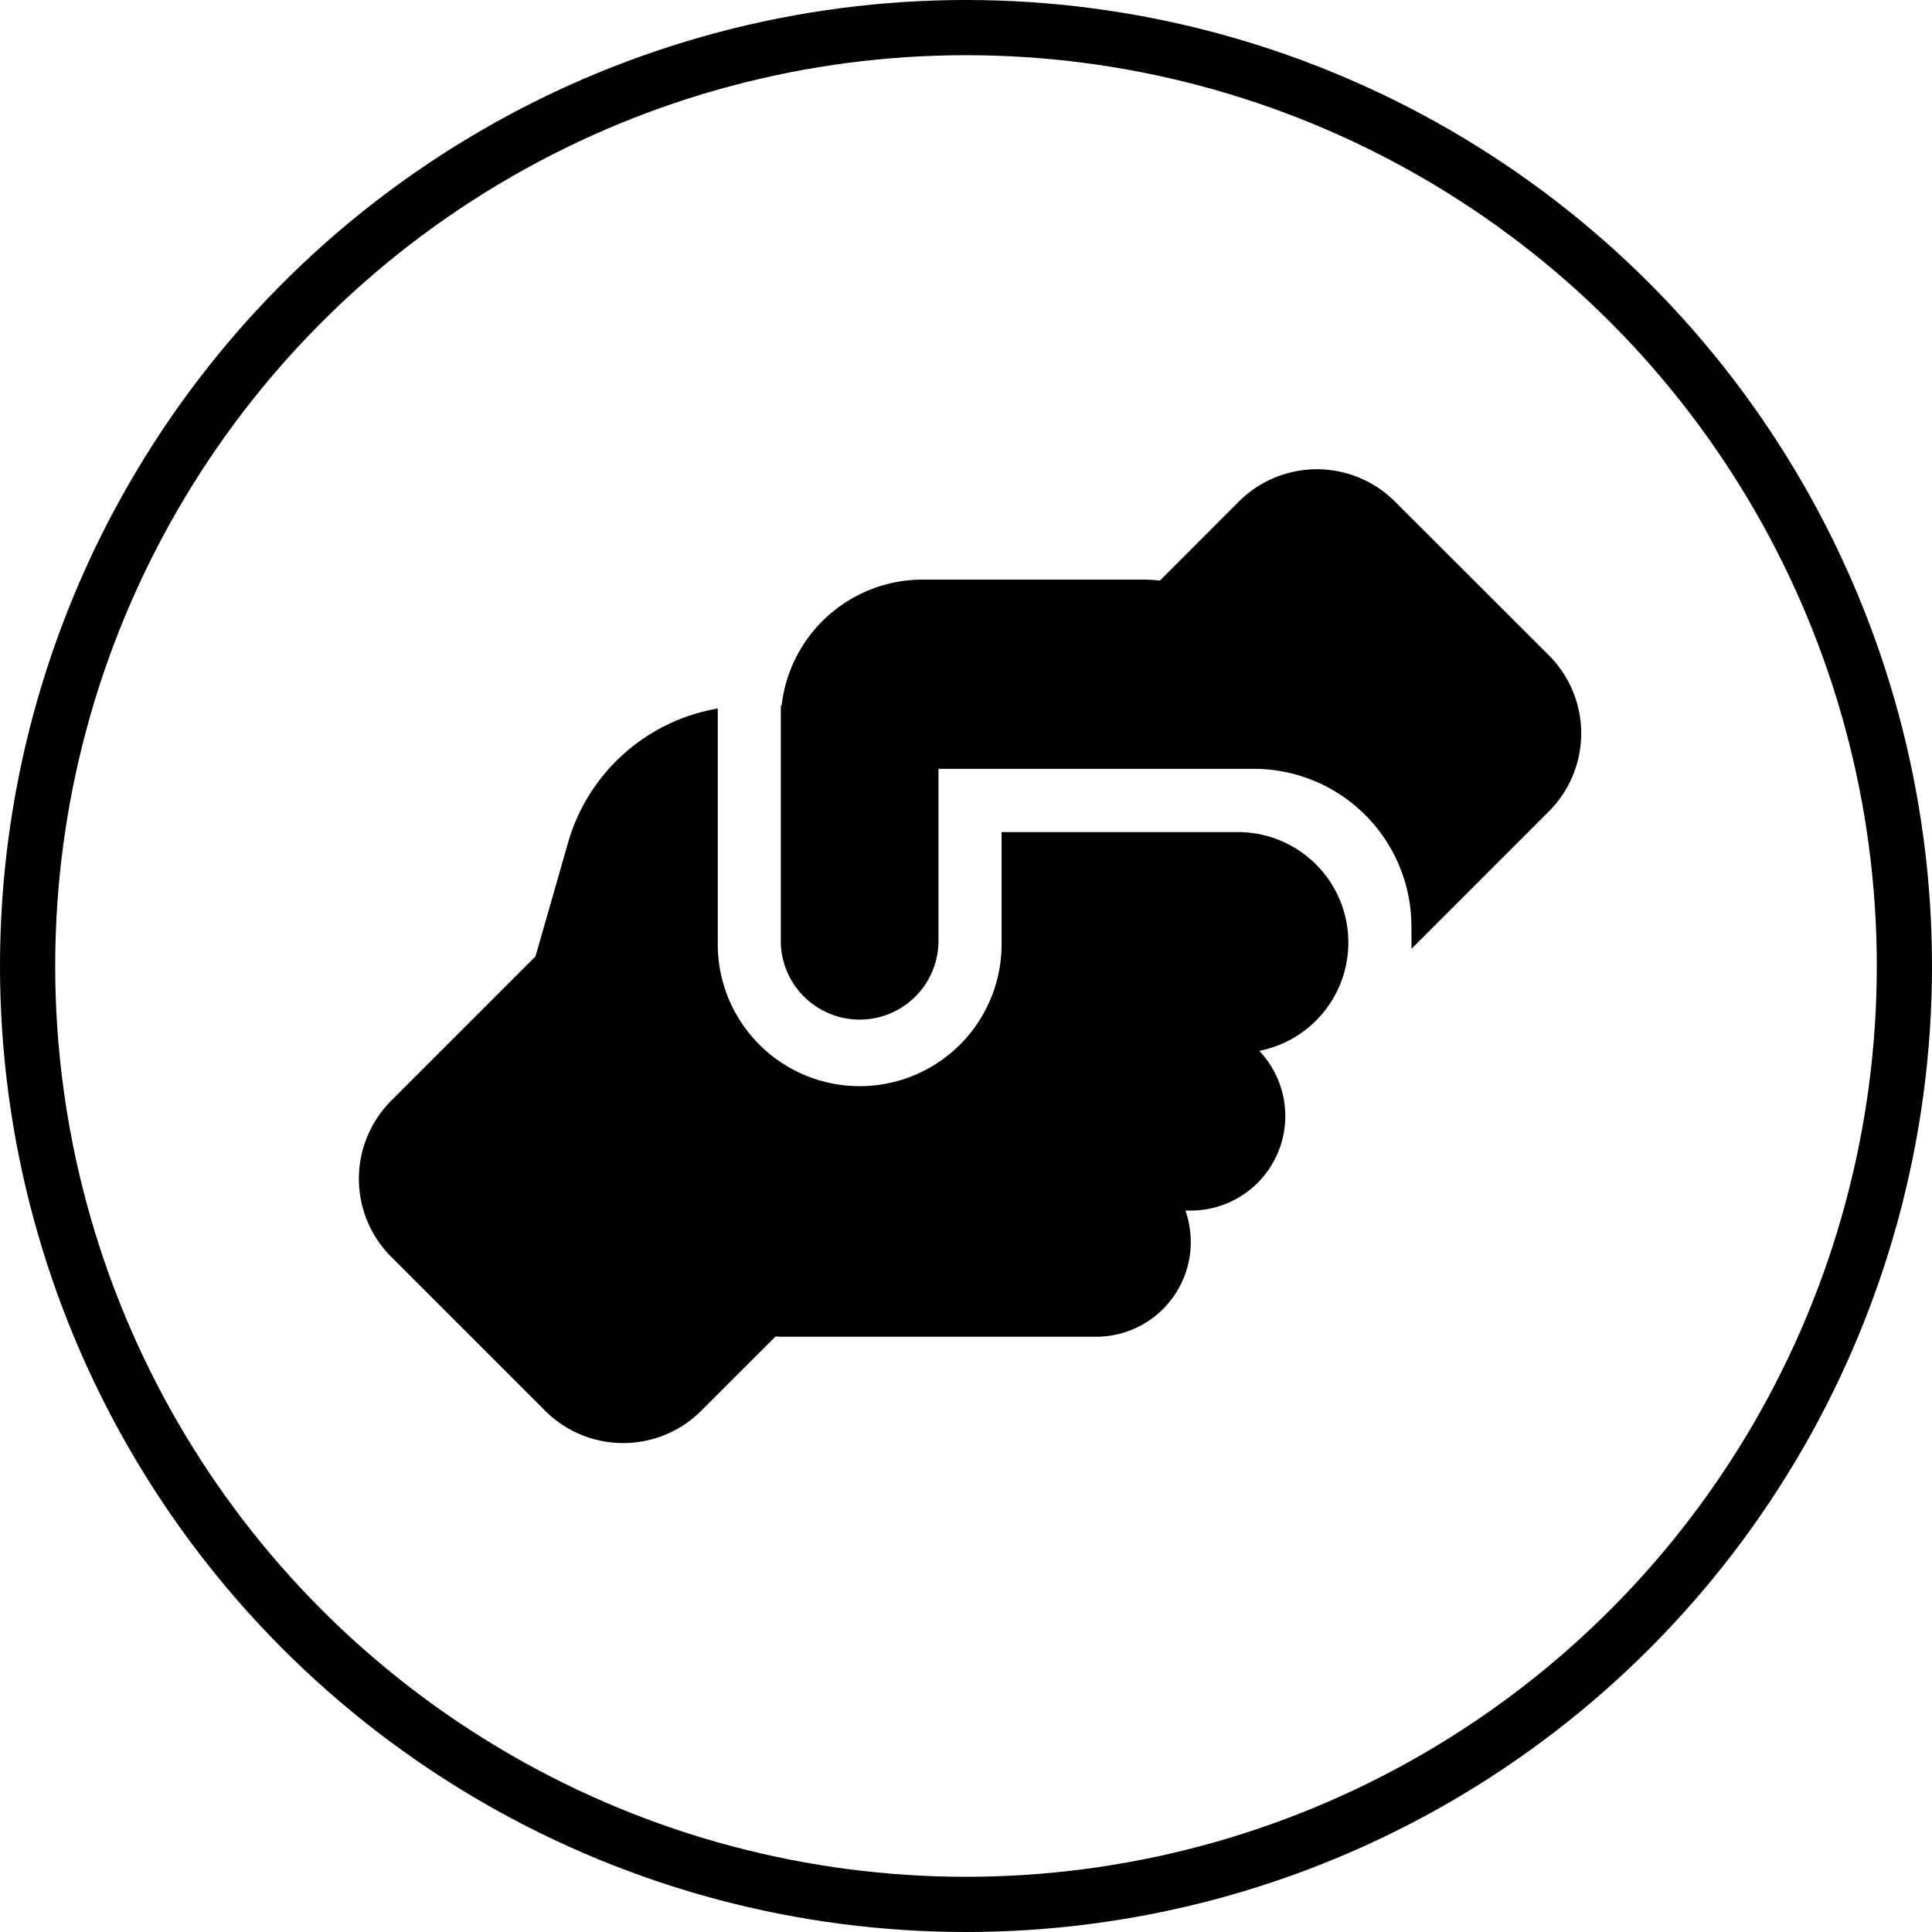 <svg xmlns="http://www.w3.org/2000/svg" width="70" height="70" viewBox="0 0 70 70">
    <g data-name="Ellipse 11" style="stroke:#000;stroke-width:2px;fill:none">
        <circle cx="35" cy="35" r="35" style="stroke:none"/>
        <circle cx="35" cy="35" r="34" style="fill:none"/>
    </g>
    <path d="M51.142 34.14v.236l4.977-4.977a4 4 0 0 0 0-5.656l-5.577-5.57a4 4 0 0 0-5.656 0l-2.861 2.863a5.391 5.391 0 0 0-.593-.036h-8a5.144 5.144 0 0 0-5.113 4.57h-.029v8.569a2.857 2.857 0 0 0 5.713 0v-6.283h11.422a5.711 5.711 0 0 1 5.713 5.713zm-14.853-4v4a5.142 5.142 0 1 1-10.283 0v-8.469a6.846 6.846 0 0 0-5.427 4.87l-1.178 4.113-5.227 5.227a4 4 0 0 0 0 5.656l5.577 5.577a4 4 0 0 0 5.656 0l2.691-2.689c.064 0 .129.007.193.007h11.425a3.429 3.429 0 0 0 3.428-3.428 3.552 3.552 0 0 0-.193-1.143h.193a3.425 3.425 0 0 0 2.481-5.786 4 4 0 0 0 3.228-3.913v-.029a4 4 0 0 0-4-3.985h-8.564z"/>
</svg>
